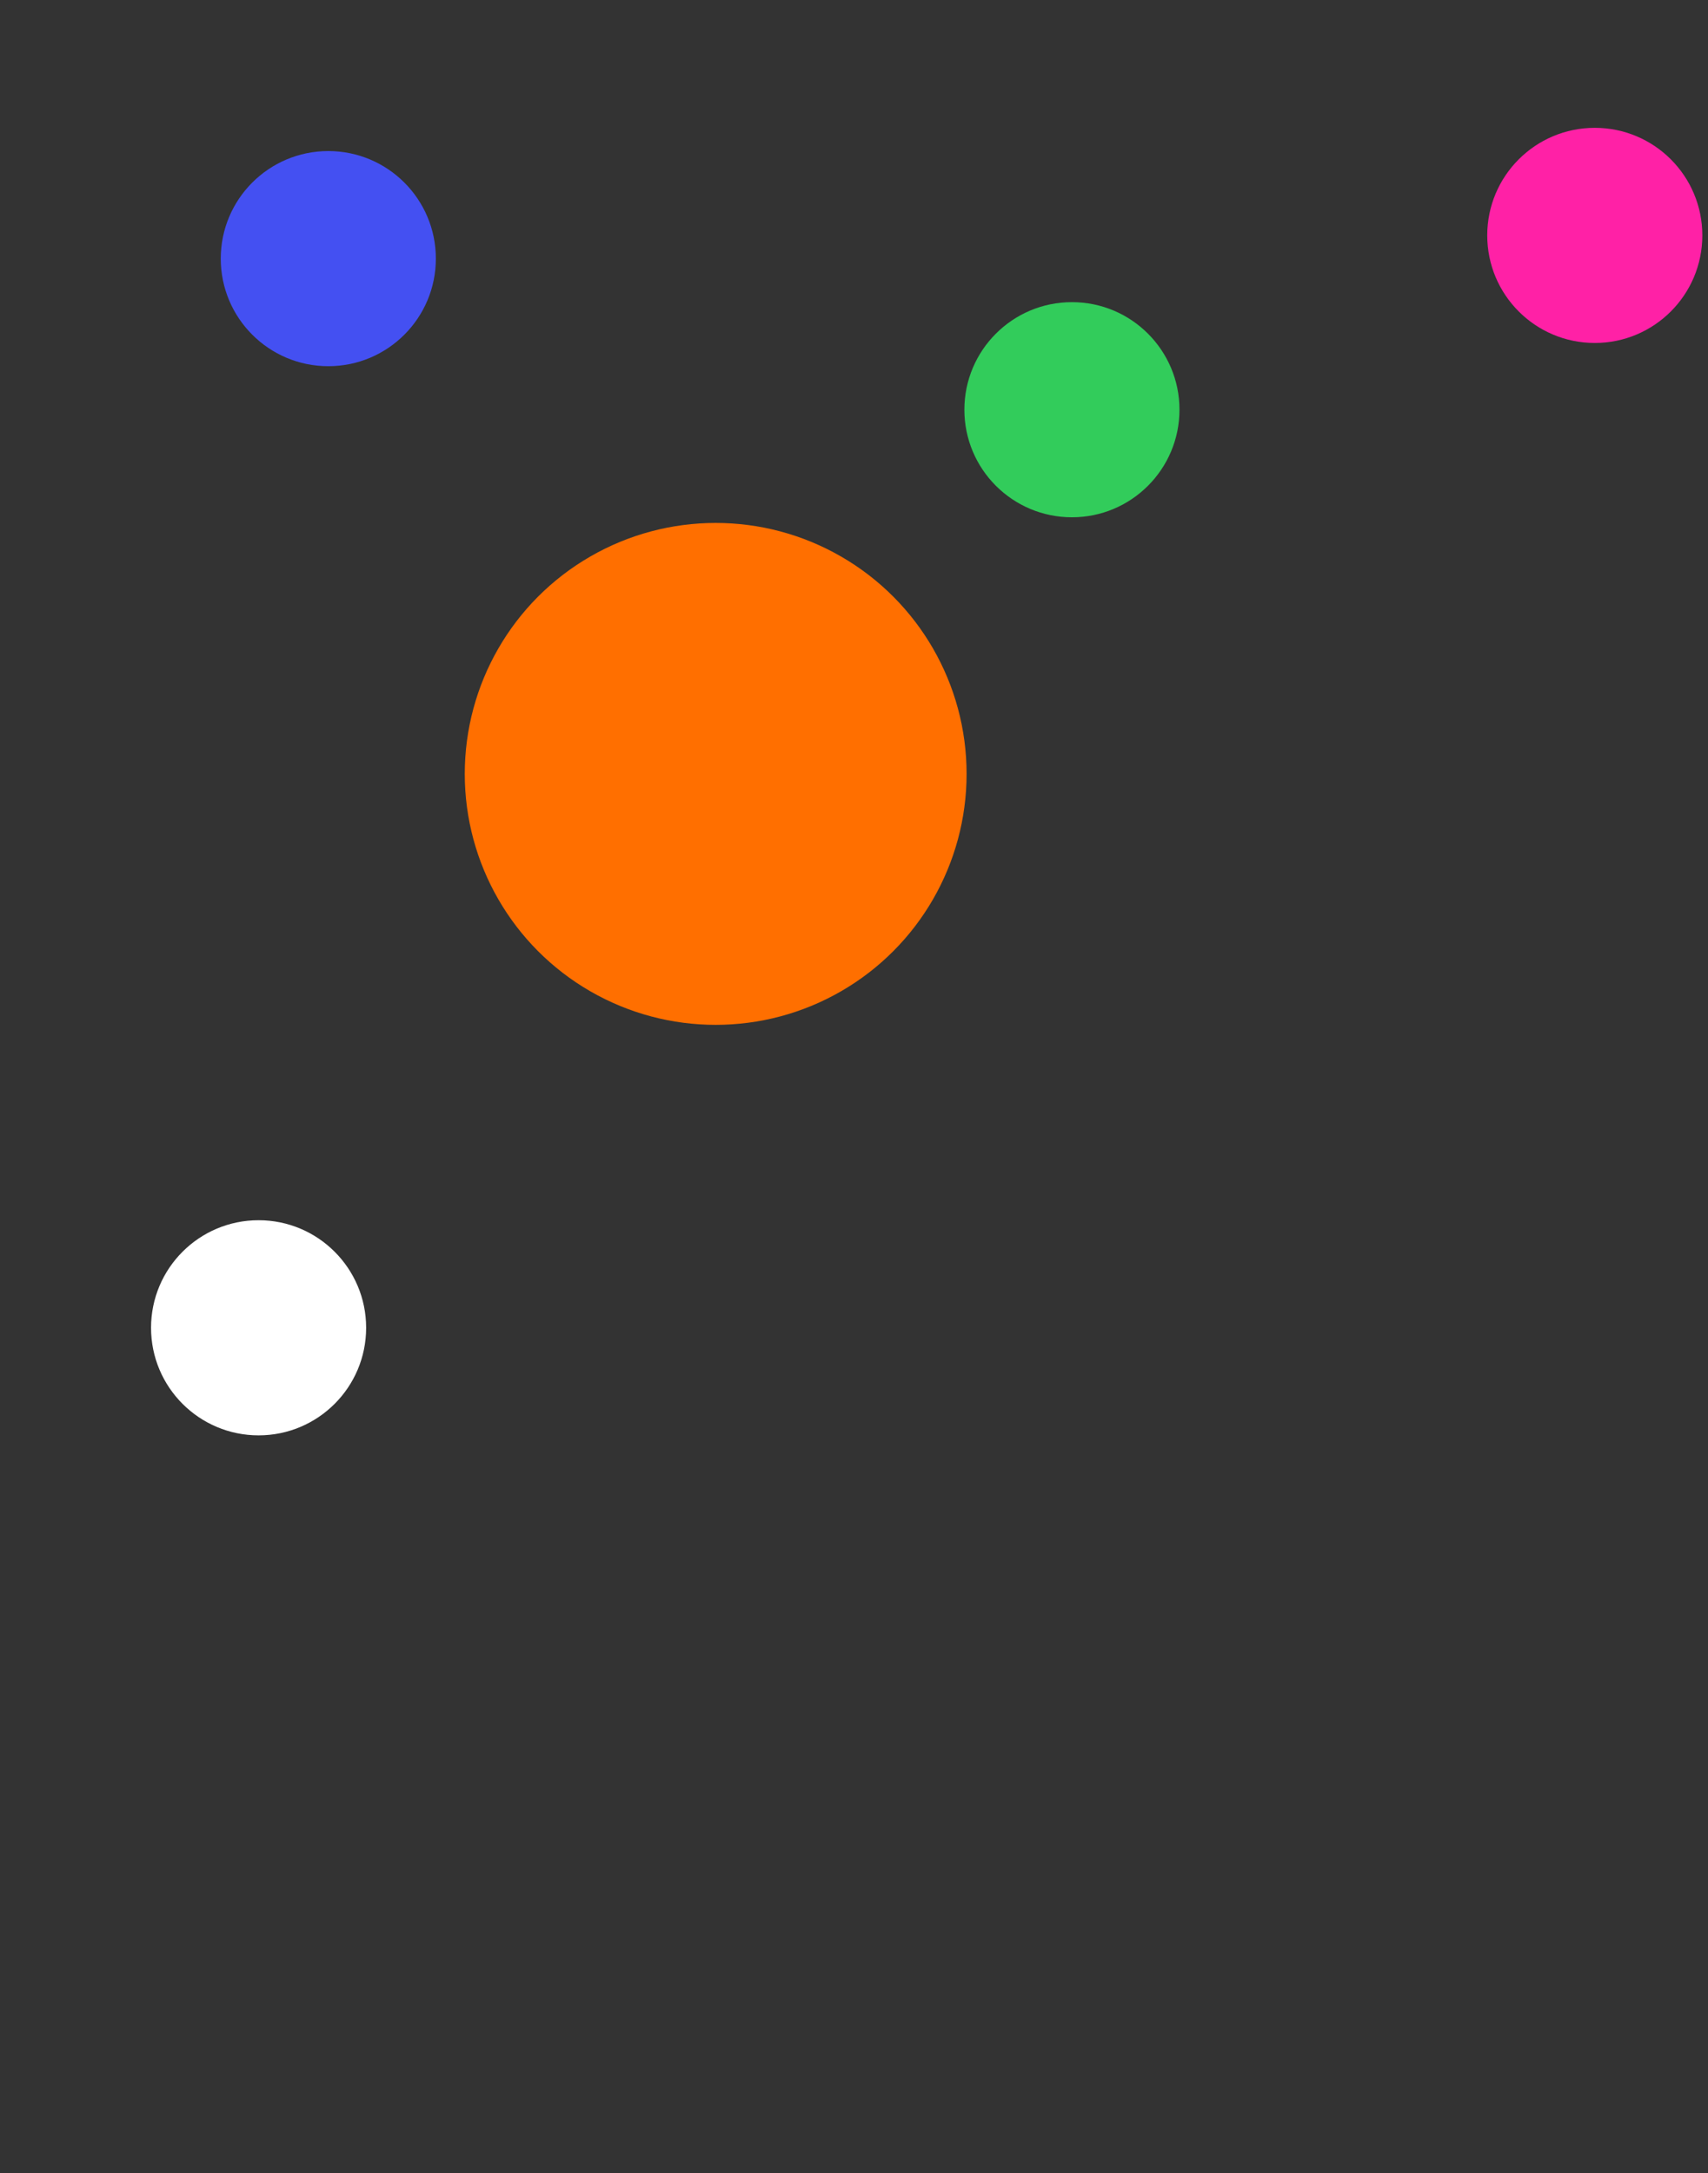 <svg width="147" height="187" viewBox="0 0 147 187" fill="none" xmlns="http://www.w3.org/2000/svg">
<rect x="0" y="0" width="147" height="187" fill="#333333" stroke="none"/>
<circle cx="9.256" cy="9.256" r="9.256" transform="matrix(1 -8.74228e-08 -8.74228e-08 -1 19 31.511)" fill="#4450F2"/>
<circle cx="21.595" cy="21.595" r="21.595" transform="matrix(1 -8.74228e-08 -8.74228e-08 -1 40 88.188)" fill="#FF6F00"/>
<circle cx="9.256" cy="9.256" r="9.256" transform="matrix(1 -8.74228e-08 -8.74228e-08 -1 13 123.511)" fill="white"/>
<circle cx="9.256" cy="9.256" r="9.256" transform="matrix(1 -8.74228e-08 -8.74228e-08 -1 83 44.512)" fill="#32CC5B"/>
<circle cx="9.256" cy="9.256" r="9.256" transform="matrix(1 -8.74228e-08 -8.74228e-08 -1 128 29.512)" fill="#FF21A6"/>
</svg>
